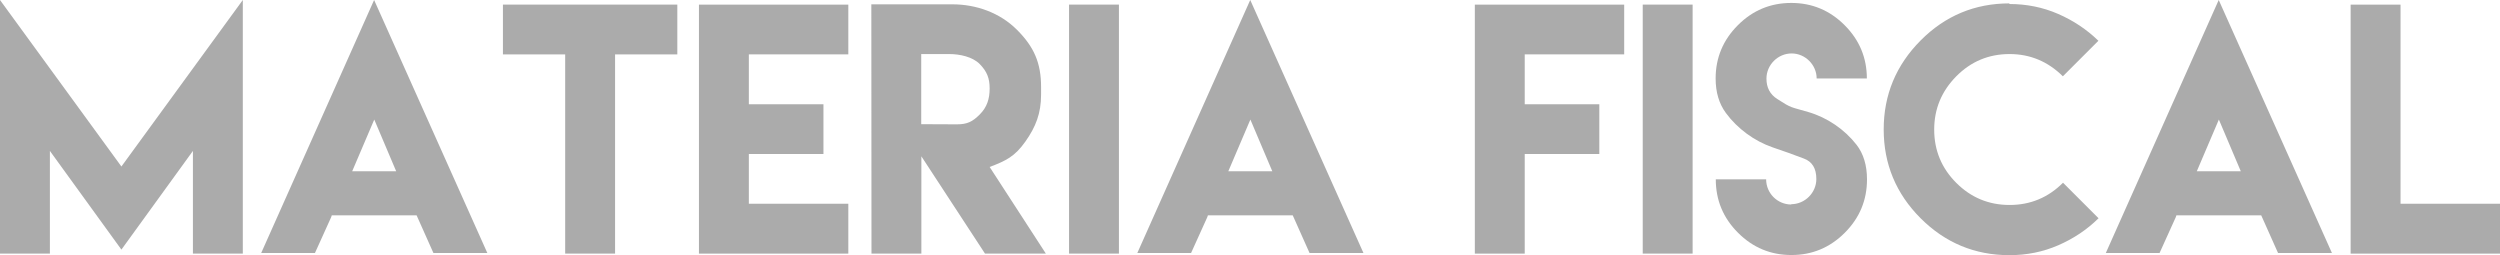 <!-- Generator: Adobe Illustrator 21.0.2, SVG Export Plug-In  -->
<svg version="1.1"
	 xmlns="http://www.w3.org/2000/svg" xmlns:xlink="http://www.w3.org/1999/xlink" xmlns:a="http://ns.adobe.com/AdobeSVGViewerExtensions/3.0/"
	 x="0px" y="0px" width="700.157px" height="71.463px" viewBox="0 0 700.157 71.463"
	 style="enable-background:new 0 0 700.157 71.463;" xml:space="preserve">
<style type="text/css">
	.st0{opacity:0.33;}
</style>
<defs>
</defs>
<g class="st0">
	<path d="M34.001,46.633L68.002,0v71.03H54.03V42.264L34.001,69.905L13.972,42.264V71.03H0V0L34.001,46.633z"/>
	<path d="M92.748,60.821l-4.542,10.036h-2.422h-0.562h-9.084h-2.985L104.774,0l31.708,70.857h-2.985h-9.084h-0.606h-2.422
		l-4.499-10.079l-0.216-0.477H92.921L92.748,60.821z M110.96,47.974l-6.143-14.492l-6.186,14.492H110.96z"/>
	<path d="M172.259,1.297h17.433v13.93h-17.433V71.03h-13.973V15.227h-17.433V1.297h17.433H172.259z"/>
	<path d="M237.582,1.297v13.93h-27.859v13.973h20.894v13.93h-20.894v13.929h27.859V71.03h-27.859H195.75V1.297H237.582z"/>
	<path d="M244.028,1.211h22.667c6.705,0,13.324,2.336,18.125,7.138s6.748,9.301,6.748,16.006v2.163c0,5.19-1.471,8.997-4.412,13.15
		c-2.942,4.152-5.407,5.364-9.993,7.094L292.91,71.03h-17.044l-17.823-27.253V71.03h-13.972L244.028,1.211z M267.993,34.823
		c2.898,0,4.369-0.736,6.402-2.769c2.033-2.033,2.769-4.369,2.769-7.268c0-2.855-0.735-4.759-2.769-6.835
		c-2.033-2.077-5.667-2.812-8.565-2.812H258v19.64L267.993,34.823z"/>
	<path d="M299.4,1.297h13.972V71.03H299.4V1.297z"/>
	<path d="M338.117,60.821l-4.542,10.036h-2.423h-0.562h-9.084h-2.984L350.144,0l31.708,70.857h-2.984h-9.085h-0.605h-2.422
		l-4.499-10.079l-0.217-0.477H338.29L338.117,60.821z M356.329,47.974l-6.143-14.492L344,47.974H356.329z"/>
	<path d="M454.875,1.297v13.93h-27.858v13.973h20.894v13.93h-20.894v13.929V71.03h-13.973V43.129v-13.93V1.297H454.875z"/>
	<path d="M460.067,1.297h13.973V71.03h-13.973V1.297z"/>
	<path d="M501.64,57.188c3.85,0,7.051-3.201,7.051-7.051c0-2.985-1.168-4.889-3.547-5.754c-5.019-1.86-3.807-1.428-8.695-3.114
		c-5.147-1.773-9.906-5.277-13.107-9.646c-1.903-2.596-2.855-5.797-2.855-9.647c0-5.796,2.077-10.771,6.229-14.924
		c4.153-4.153,9.128-6.229,14.968-6.229c5.797,0,10.771,2.076,14.924,6.229c4.153,4.152,6.229,9.128,6.229,14.924h-14.059
		c0-3.807-3.201-7.008-7.008-7.008c-3.851,0-7.052,3.201-7.052,7.052c0,2.509,0.995,4.412,3.028,5.71
		c4.152,2.682,3.677,2.163,8.651,3.634c5.364,1.557,10.209,4.888,13.54,9.171c1.947,2.509,2.941,5.753,2.941,9.689
		c0,5.84-2.076,10.814-6.229,14.968c-4.153,4.152-9.128,6.229-14.925,6.229c-5.84,0-10.814-2.077-14.967-6.229
		c-4.153-4.153-6.229-9.128-6.229-14.968h14.103c0,3.894,3.157,7.052,7.051,7.052L501.64,57.188z"/>
	<path d="M562.722,1.124c4.845,0,9.388,0.908,13.67,2.769s8.046,4.369,11.291,7.527l-9.95,9.949
		c-4.196-4.152-9.171-6.229-14.924-6.229c-5.84,0-10.814,2.077-14.925,6.229c-4.109,4.153-6.186,9.128-6.186,14.925
		c0,5.84,2.076,10.814,6.186,14.924c4.11,4.109,9.085,6.186,14.925,6.186s10.814-2.076,14.968-6.229l9.949,9.949
		c-3.244,3.201-7.008,5.71-11.291,7.57c-4.282,1.86-8.824,2.769-13.669,2.769c-9.69,0-17.996-3.461-24.874-10.339
		S527.553,45.94,527.553,36.25c0-9.689,3.461-17.995,10.339-24.917c6.878-6.921,15.184-10.382,24.874-10.382L562.722,1.124z"/>
	<path d="M609.355,60.821l-4.542,10.036h-2.423h-0.562h-9.084h-2.984L621.382,0l31.708,70.857h-2.984h-9.085h-0.605h-2.422
		l-4.499-10.079l-0.217-0.477h-23.749L609.355,60.821z M627.567,47.974l-6.143-14.492l-6.187,14.492H627.567z"/>
	<path d="M672.299,1.297v55.761h27.858V71.03h-41.831V1.297H672.299z"/>
</g>
</svg>